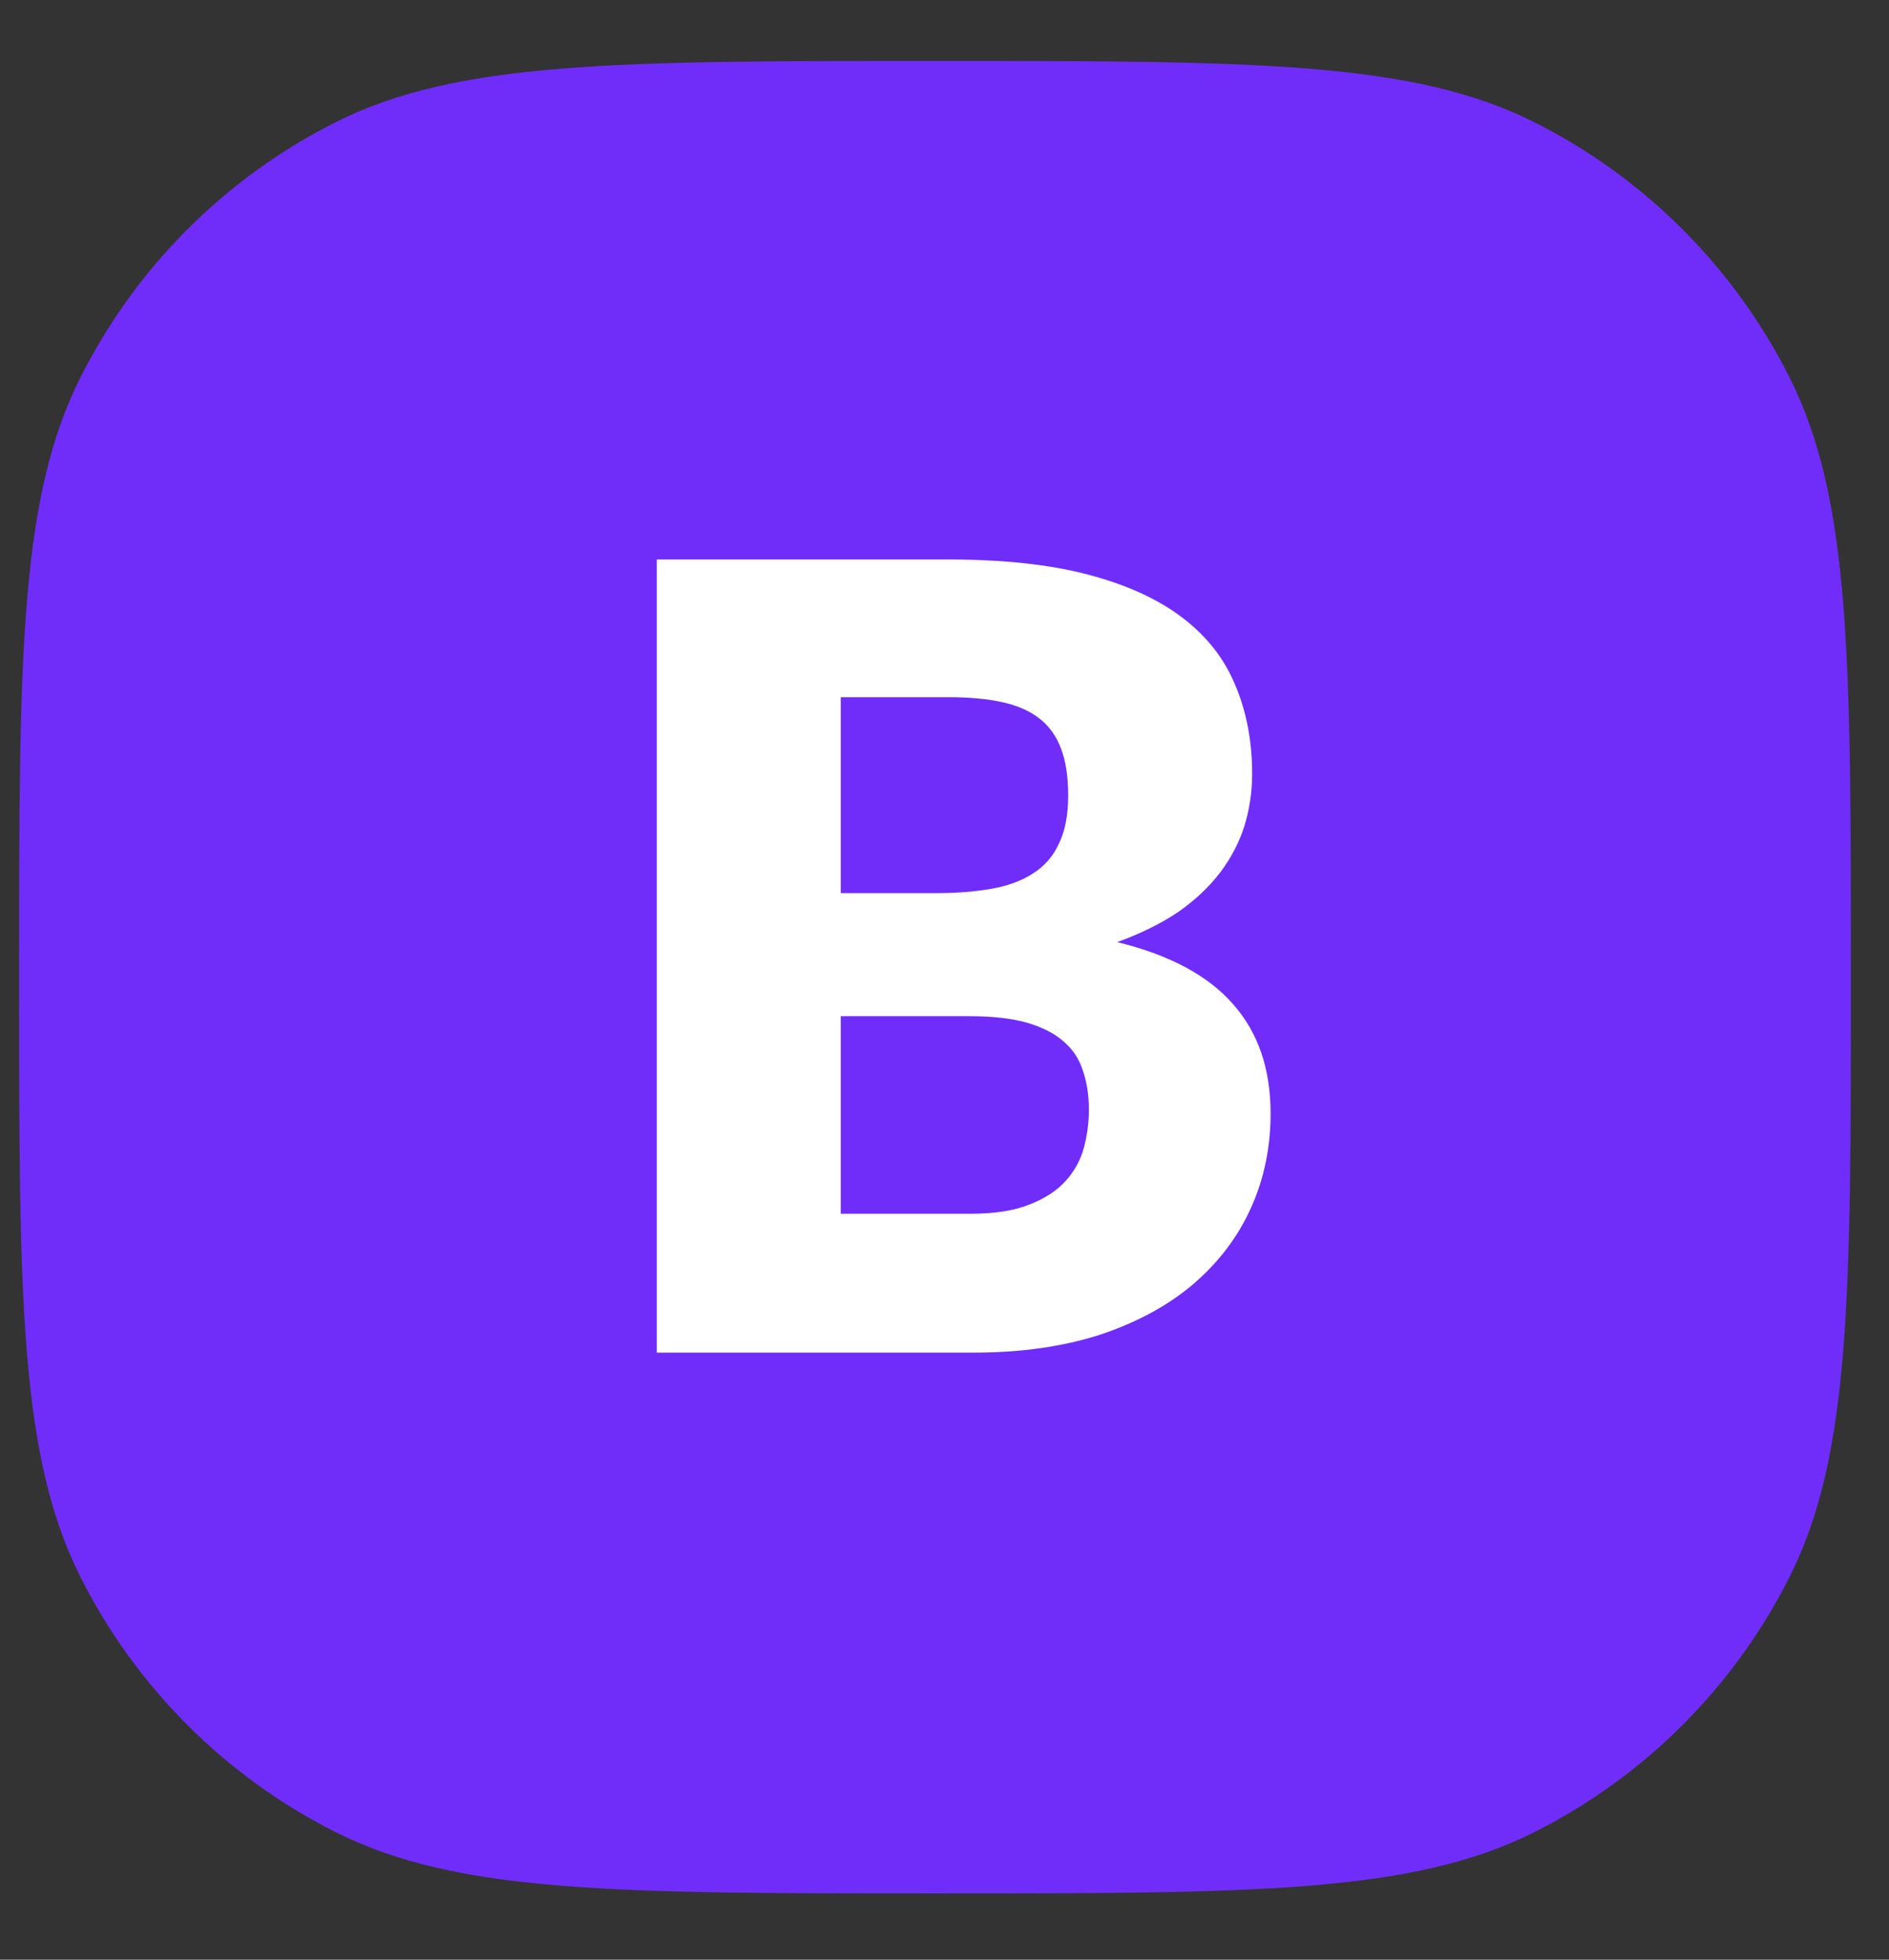 <svg width="27" height="28" viewBox="0 0 27 28" fill="none" xmlns="http://www.w3.org/2000/svg">
<rect x="0" y="0" width="27" height="28" fill="#333333" stroke="none"/>
<path d="M0.273 13.962C0.273 9.41 0.273 7.134 1.15 5.392C1.942 3.818 3.22 2.54 4.794 1.748C6.536 0.871 8.812 0.871 13.364 0.871C17.916 0.871 20.191 0.871 21.934 1.748C23.508 2.54 24.785 3.818 25.578 5.392C26.455 7.134 26.455 9.41 26.455 13.962C26.455 18.514 26.455 20.789 25.578 22.532C24.785 24.106 23.508 25.383 21.934 26.176C20.191 27.053 17.916 27.053 13.364 27.053C8.812 27.053 6.536 27.053 4.794 26.176C3.22 25.383 1.942 24.106 1.15 22.532C0.273 20.789 0.273 18.514 0.273 13.962Z" fill="#702DFA"/>
<path d="M9.388 19.326V7.994H13.557C14.34 7.994 15.006 8.066 15.556 8.211C16.105 8.356 16.554 8.561 16.901 8.826C17.249 9.09 17.5 9.412 17.656 9.79C17.817 10.169 17.897 10.591 17.897 11.058C17.897 11.312 17.861 11.558 17.788 11.797C17.715 12.03 17.601 12.251 17.446 12.458C17.29 12.665 17.091 12.854 16.847 13.026C16.603 13.191 16.31 13.337 15.968 13.461C16.715 13.643 17.267 13.938 17.625 14.348C17.983 14.752 18.161 15.273 18.161 15.911C18.161 16.393 18.068 16.842 17.881 17.257C17.695 17.671 17.42 18.034 17.057 18.346C16.699 18.651 16.256 18.892 15.727 19.069C15.198 19.24 14.594 19.326 13.915 19.326H9.388ZM12.017 14.519V17.342H13.868C14.216 17.342 14.498 17.298 14.716 17.21C14.939 17.122 15.113 17.008 15.237 16.868C15.361 16.728 15.447 16.57 15.494 16.393C15.54 16.217 15.564 16.038 15.564 15.857C15.564 15.649 15.535 15.463 15.478 15.297C15.426 15.131 15.333 14.991 15.198 14.877C15.069 14.763 14.895 14.675 14.677 14.612C14.459 14.55 14.184 14.519 13.853 14.519H12.017ZM12.017 12.761H13.386C13.676 12.761 13.938 12.74 14.171 12.699C14.405 12.658 14.602 12.585 14.763 12.481C14.928 12.377 15.053 12.235 15.136 12.053C15.224 11.872 15.268 11.644 15.268 11.369C15.268 11.099 15.234 10.876 15.167 10.7C15.1 10.519 14.996 10.373 14.856 10.265C14.716 10.156 14.537 10.078 14.319 10.031C14.107 9.985 13.853 9.961 13.557 9.961H12.017V12.761Z" fill="white"/>
</svg>